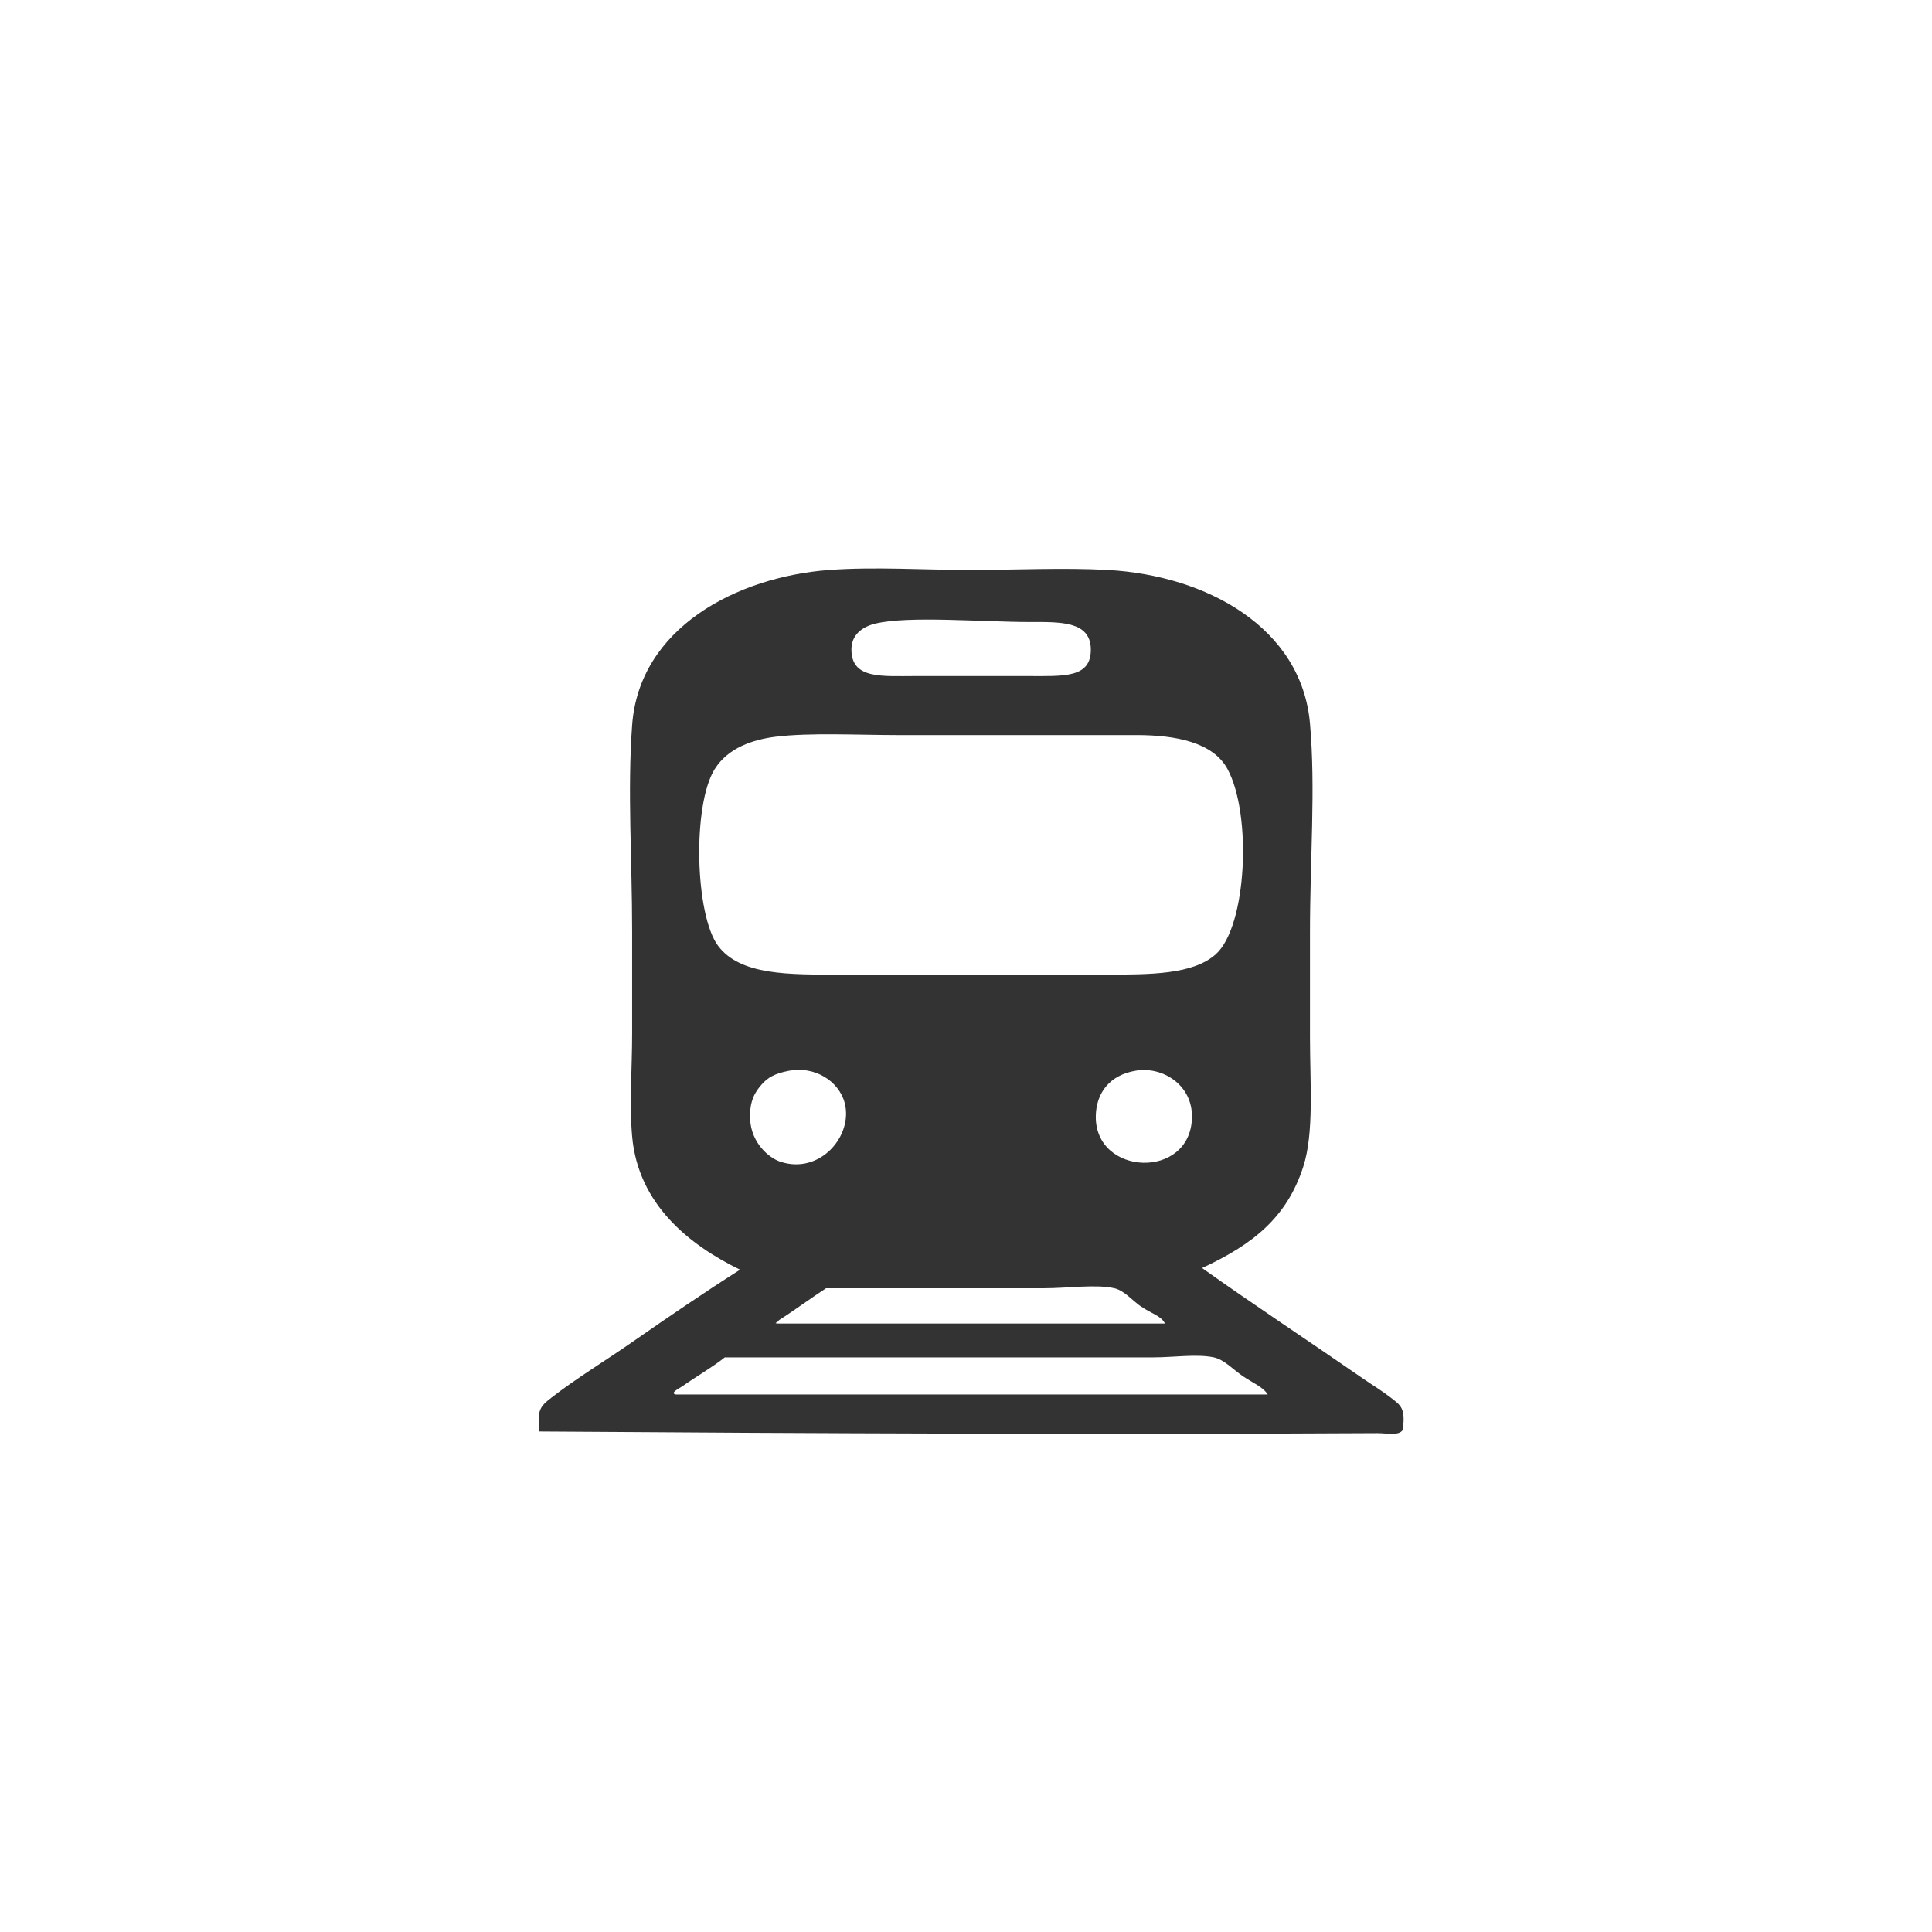 <?xml version="1.0" encoding="UTF-8"?>
<svg id="Layer_1" data-name="Layer 1" xmlns="http://www.w3.org/2000/svg" viewBox="0 0 128 128">
  <defs>
    <style>
      .cls-1 {
      fill: #329bd1;fill:#333;
      fill-rule: evenodd;
      stroke-width: 0px;
      }
    </style>
  </defs>
  <g id="zYGJh7">
    <path class="cls-1" d="M79.64,84.01c3.46,2.46,7.1,4.86,10.73,7.37.52.36,1.2.77,1.79,1.23.63.5.97.65.78,2.12-.24.41-1.05.22-1.68.22-18.24.1-37.31.02-55.52-.11-.17-1.4.04-1.66.78-2.23,1.64-1.28,3.64-2.49,5.36-3.69,2.39-1.66,4.79-3.3,7.15-4.8-3.35-1.63-6.75-4.32-7.15-8.83-.19-2.19,0-4.5,0-6.81v-6.81c0-4.72-.32-9.27,0-13.63.47-6.42,6.89-9.82,13.07-10.28,3.05-.22,6.24,0,9.27,0s6.26-.16,9.16,0c6.56.36,12.85,3.81,13.41,10.17.38,4.32,0,8.95,0,13.85v6.93c0,3.05.28,6.36-.45,8.6-1.1,3.4-3.39,5.16-6.7,6.7ZM56.41,43.12c.06,1.88,2.04,1.67,4.25,1.67h7.37c2.43,0,4.27.16,4.24-1.79-.03-1.87-2.06-1.79-4.02-1.79-3.19,0-8.07-.43-10.28.11-.88.22-1.6.77-1.56,1.79ZM47.36,50.94c-1.5,2.37-1.32,9.68.22,11.73,1.48,1.96,4.68,1.9,8.16,1.9h17.43c3.07,0,5.85,0,7.37-1.34,2.07-1.83,2.42-9.28.78-12.29-.96-1.76-3.42-2.24-6.03-2.24h-15.86c-2.53,0-5.8-.17-8.04.11-1.52.19-3.15.74-4.02,2.12ZM50.48,71.83c-.43.48-.85,1.1-.78,2.35.08,1.53,1.22,2.53,2.01,2.79,2.63.86,4.83-1.73,4.25-3.91-.4-1.47-2.01-2.44-3.69-2.12-.98.19-1.4.46-1.79.89ZM72.6,73.95c-.06,3.96,6.26,4.23,6.37.11.06-2.19-1.95-3.41-3.69-3.13-1.82.29-2.66,1.54-2.68,3.02ZM75.62,86.58c-.61-.42-1.13-1.08-1.79-1.23-1.24-.28-3.07,0-4.69,0h-14.41c-1.06.69-2.06,1.44-3.13,2.12-.02.15-.46.21,0,.22h25.58c-.24-.52-.95-.68-1.56-1.12ZM82.32,91.16c-.63-.43-1.21-1.08-1.9-1.23-1.13-.24-2.65,0-4.02,0h-28.38c-.78.63-2.02,1.35-2.79,1.9-.19.13-.9.47-.45.56h39.21c-.31-.51-1.02-.78-1.67-1.23Z"/>
  </g>
</svg>